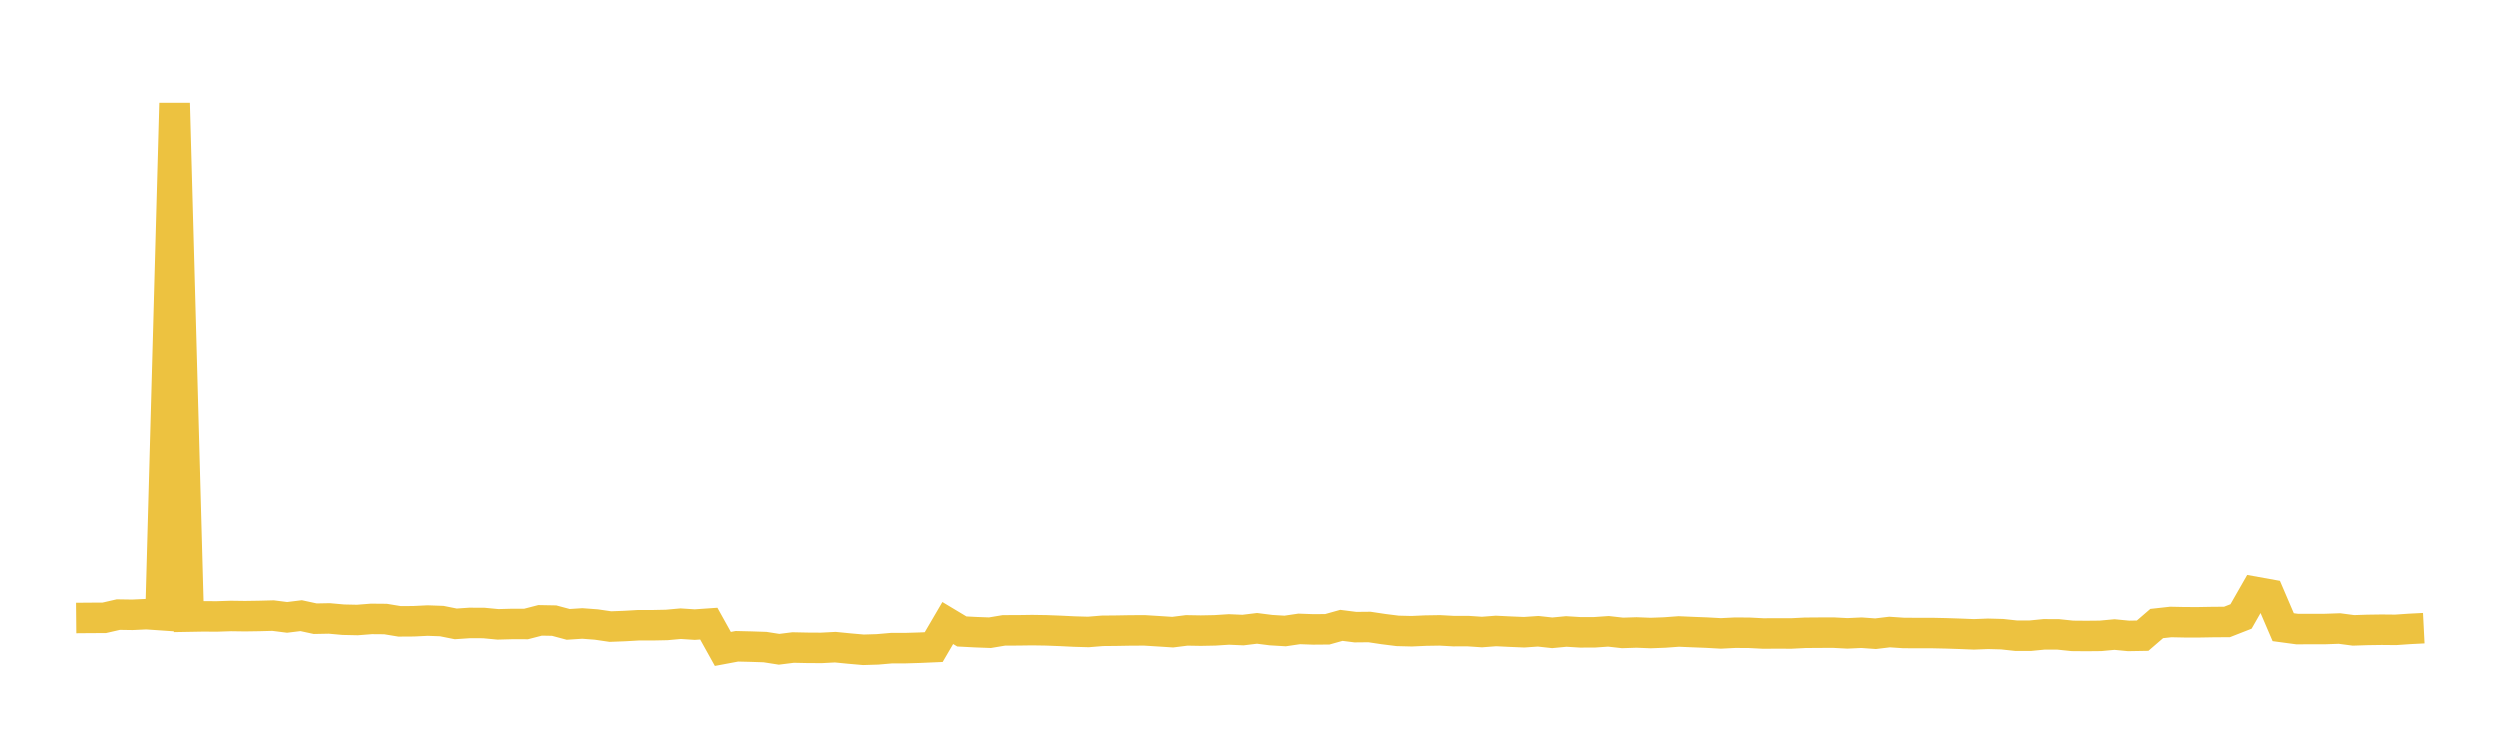 <svg width="164" height="48" xmlns="http://www.w3.org/2000/svg" xmlns:xlink="http://www.w3.org/1999/xlink"><path fill="none" stroke="rgb(237,194,64)" stroke-width="2" d="M5,40.541L5.922,40.533L6.844,40.529L7.766,40.317L8.689,40.331L9.611,40.289L10.533,40.352L11.455,6.77L12.377,40.449L13.299,40.433L14.222,40.438L15.144,40.408L16.066,40.421L16.988,40.407L17.91,40.383L18.832,40.5L19.754,40.387L20.677,40.587L21.599,40.569L22.521,40.652L23.443,40.672L24.365,40.6L25.287,40.608L26.21,40.76L27.132,40.754L28.054,40.709L28.976,40.742L29.898,40.926L30.82,40.864L31.743,40.869L32.665,40.957L33.587,40.932L34.509,40.934L35.431,40.695L36.353,40.712L37.275,40.959L38.198,40.899L39.12,40.968L40.042,41.103L40.964,41.068L41.886,41.015L42.808,41.016L43.731,40.997L44.653,40.914L45.575,40.974L46.497,40.91L47.419,42.569L48.341,42.396L49.263,42.418L50.186,42.448L51.108,42.592L52.03,42.477L52.952,42.496L53.874,42.502L54.796,42.454L55.719,42.545L56.641,42.626L57.563,42.598L58.485,42.518L59.407,42.517L60.329,42.489L61.251,42.449L62.174,40.87L63.096,41.423L64.018,41.471L64.94,41.505L65.862,41.351L66.784,41.349L67.707,41.336L68.629,41.35L69.551,41.385L70.473,41.43L71.395,41.456L72.317,41.381L73.24,41.372L74.162,41.356L75.084,41.352L76.006,41.409L76.928,41.469L77.85,41.353L78.772,41.369L79.695,41.351L80.617,41.292L81.539,41.332L82.461,41.22L83.383,41.337L84.305,41.392L85.228,41.256L86.15,41.289L87.072,41.281L87.994,41.023L88.916,41.14L89.838,41.131L90.76,41.269L91.683,41.385L92.605,41.408L93.527,41.367L94.449,41.352L95.371,41.402L96.293,41.399L97.216,41.461L98.138,41.391L99.06,41.436L99.982,41.474L100.904,41.411L101.826,41.512L102.749,41.424L103.671,41.481L104.593,41.479L105.515,41.415L106.437,41.519L107.359,41.49L108.281,41.526L109.204,41.492L110.126,41.424L111.048,41.464L111.97,41.5L112.892,41.551L113.814,41.505L114.737,41.51L115.659,41.557L116.581,41.553L117.503,41.556L118.425,41.51L119.347,41.503L120.269,41.5L121.192,41.548L122.114,41.505L123.036,41.571L123.958,41.461L124.88,41.523L125.802,41.527L126.725,41.526L127.647,41.546L128.569,41.576L129.491,41.613L130.413,41.577L131.335,41.602L132.257,41.701L133.18,41.702L134.102,41.612L135.024,41.616L135.946,41.712L136.868,41.72L137.79,41.711L138.713,41.626L139.635,41.715L140.557,41.699L141.479,40.904L142.401,40.802L143.323,40.821L144.246,40.822L145.168,40.806L146.09,40.8L147.012,40.439L147.934,38.825L148.856,38.991L149.778,41.143L150.701,41.267L151.623,41.265L152.545,41.263L153.467,41.231L154.389,41.352L155.311,41.322L156.234,41.309L157.156,41.318L158.078,41.255L159,41.208"></path></svg>